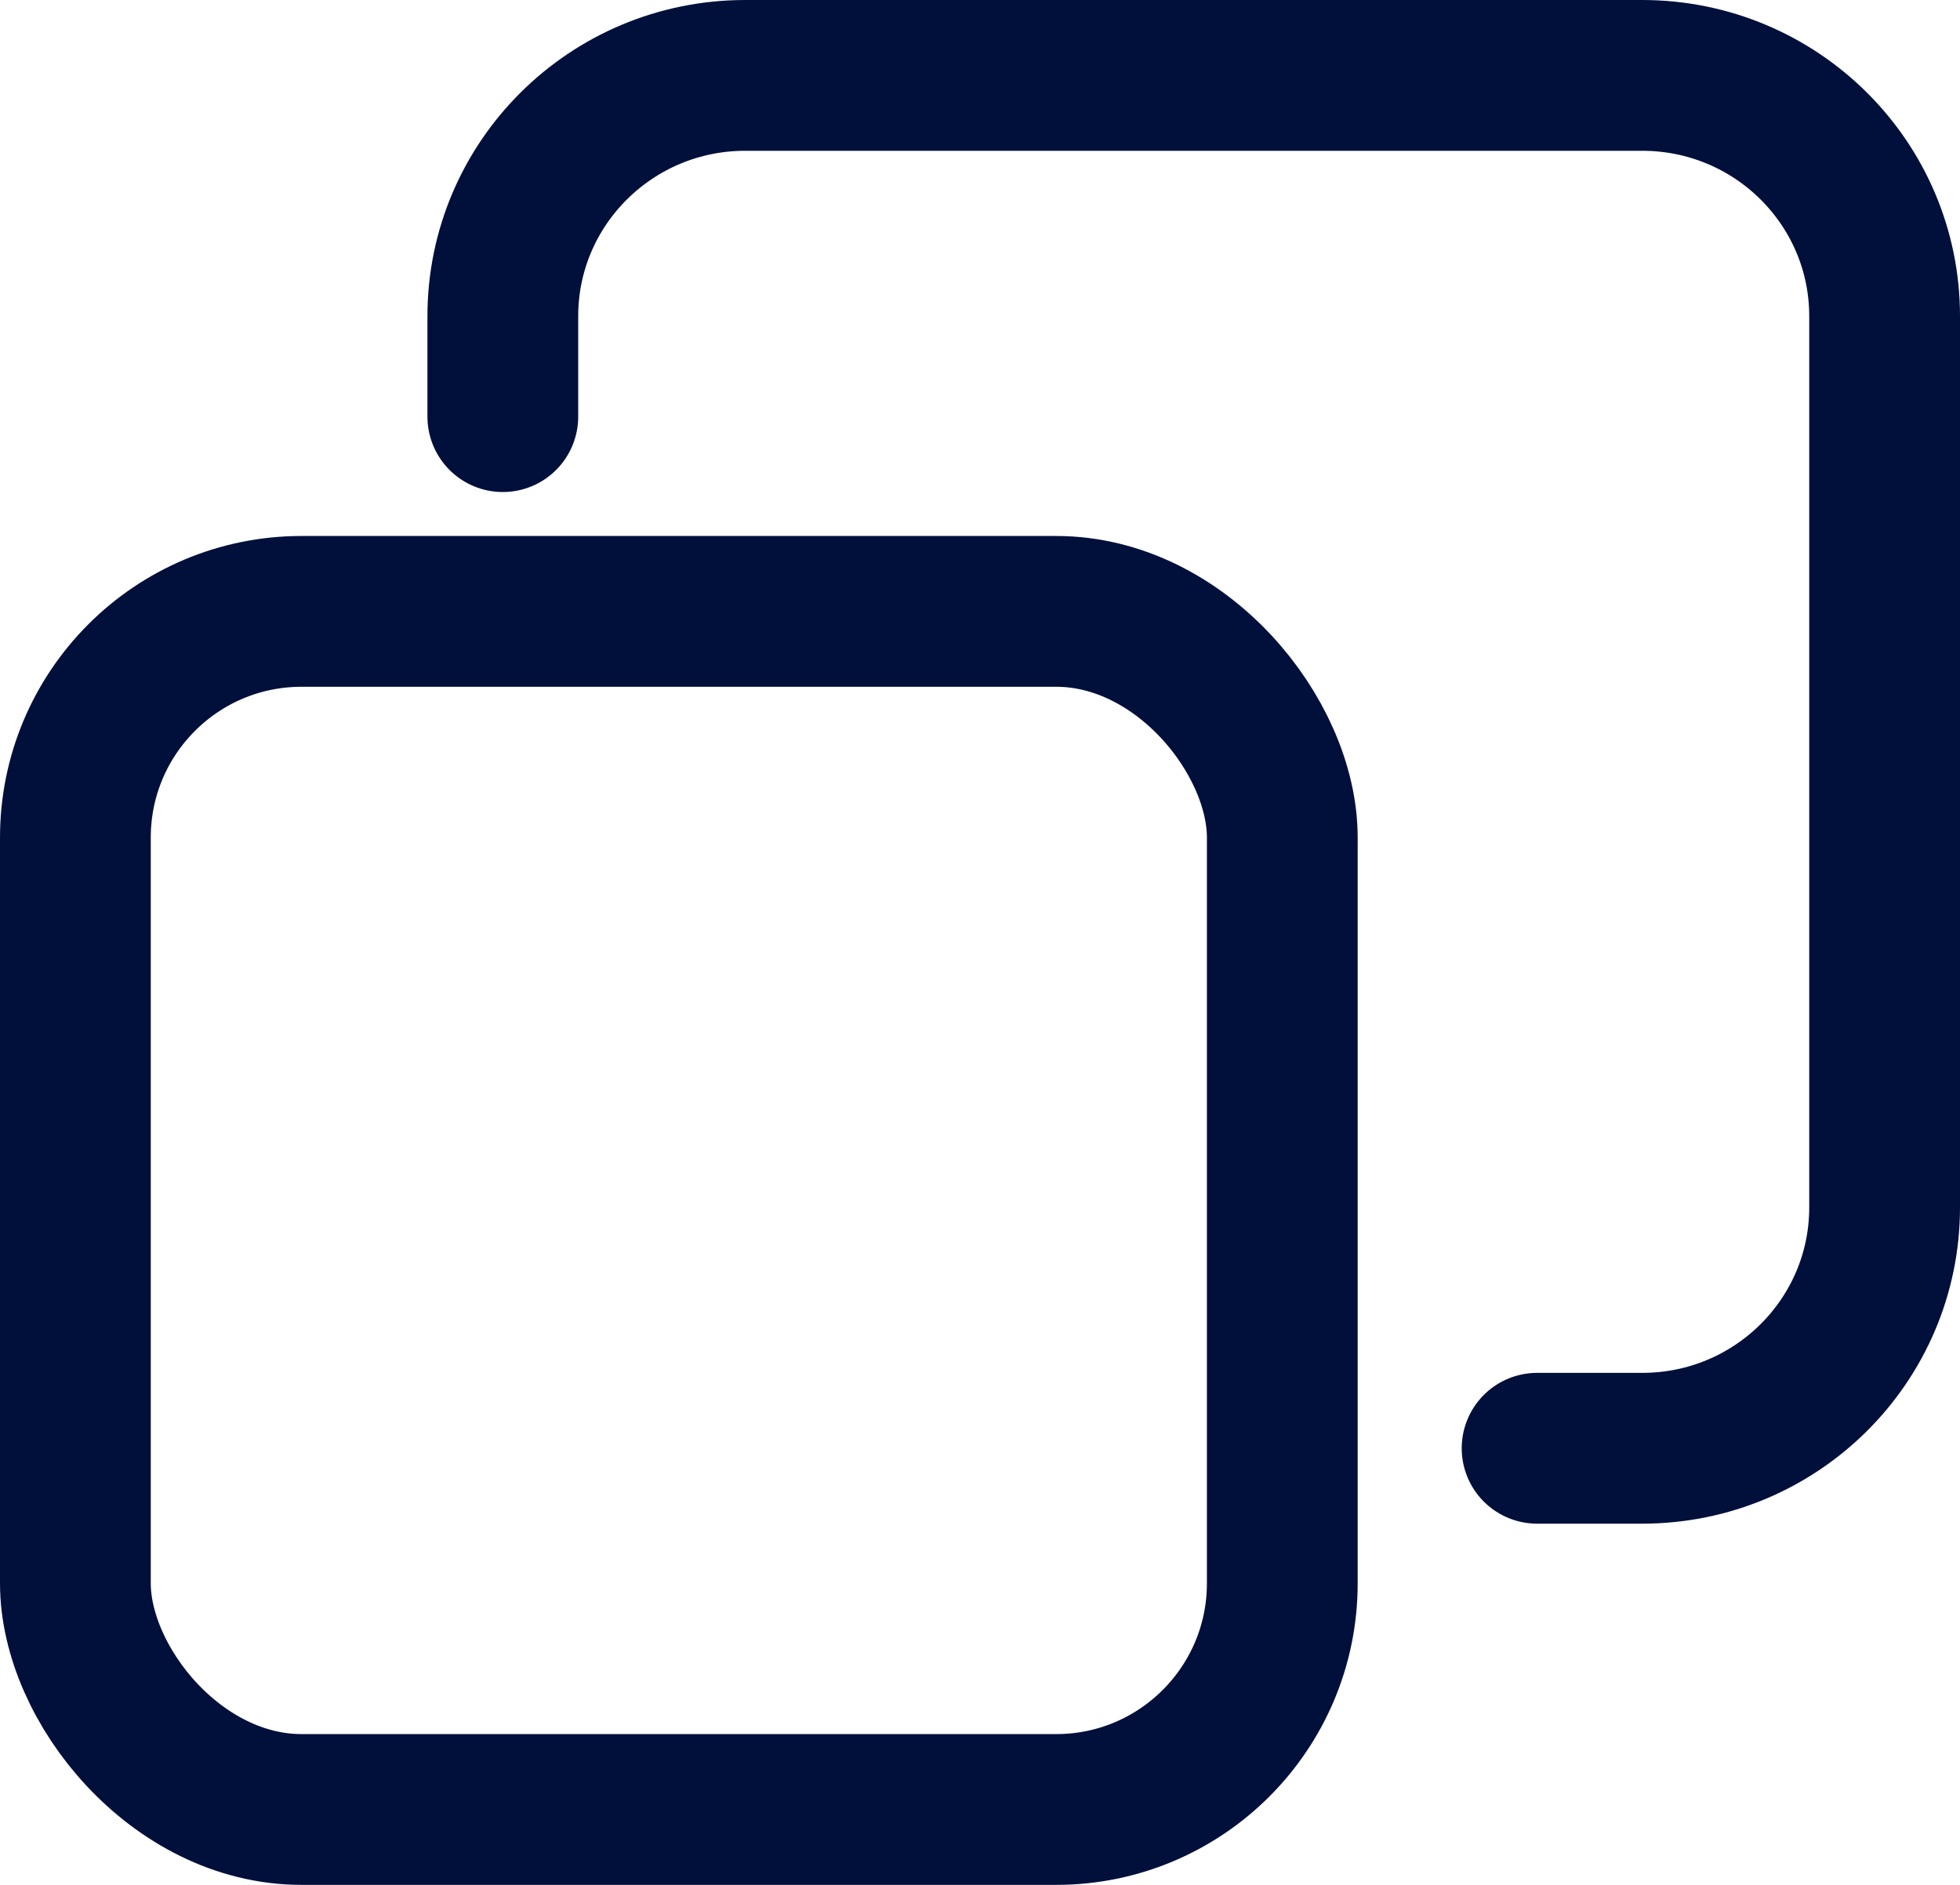 <svg width="26" height="25" viewBox="0 0 26 25" fill="none" xmlns="http://www.w3.org/2000/svg">
<g id="Group 47">
<rect id="Rectangle 13" x="1" y="8.109" width="16.01" height="15.891" rx="3" stroke="#01103B" stroke-width="2"/>
<path id="Vector" d="M6.67 5.526V4.194C6.67 2.43 8.11 1 9.886 1H21.784C23.561 1 25 2.43 25 4.194V16.014C25 17.779 23.561 19.209 21.784 19.209H20.39" stroke="#01103B" stroke-width="2" stroke-miterlimit="10" stroke-linecap="round"/>
</g>
</svg>
